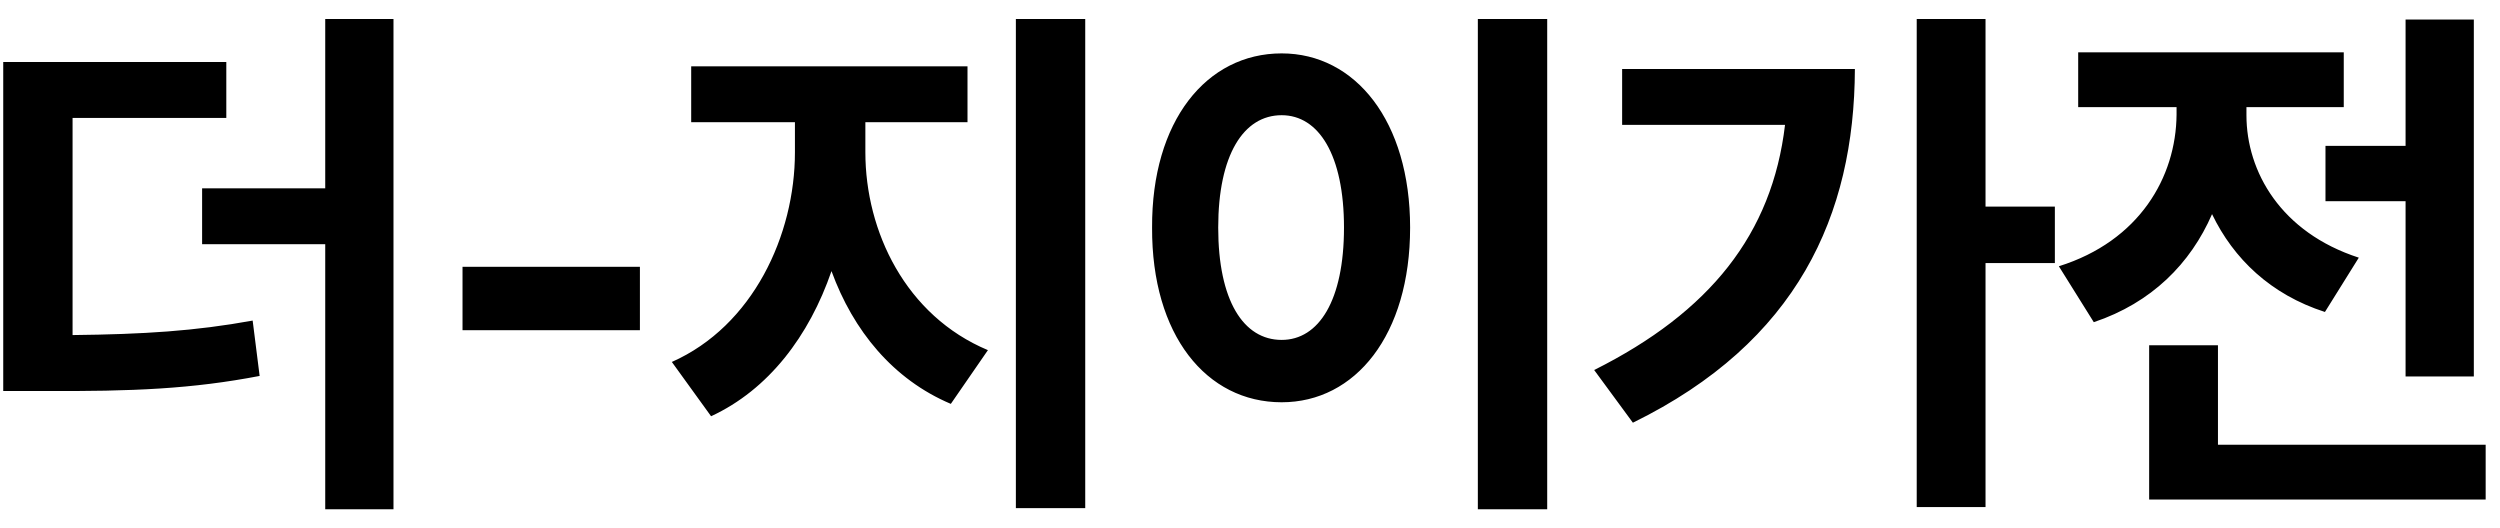 <svg width="109" height="23" viewBox="0 0 109 23" fill="none" xmlns="http://www.w3.org/2000/svg">
<path d="M9.867 2.703V5.141H3.164V14.609C6.27 14.574 8.508 14.434 11.016 13.977L11.32 16.391C8.391 16.953 5.812 17.07 1.875 17.047H0.141V2.703H9.867ZM17.156 0.828V22.203H14.18V10.648H8.812V8.211H14.18V0.828H17.156ZM27.9 11.633V14.398H20.166V11.633H27.9ZM37.73 6.641C37.73 10.086 39.487 13.766 43.073 15.266L41.456 17.609C38.937 16.543 37.202 14.422 36.253 11.82C35.281 14.645 33.511 16.988 31.003 18.148L29.292 15.781C32.831 14.211 34.659 10.25 34.659 6.641V5.328H30.136V2.891H42.183V5.328H37.73V6.641ZM47.316 0.828V22.156H44.292V0.828H47.316ZM67.458 0.828V22.203H64.434V0.828H67.458ZM55.88 2.328C59.091 2.328 61.481 5.281 61.481 9.922C61.481 14.609 59.091 17.539 55.88 17.539C52.598 17.539 50.208 14.609 50.231 9.922C50.208 5.281 52.598 2.328 55.88 2.328ZM55.88 5.023C54.216 5.023 53.114 6.758 53.114 9.922C53.114 13.109 54.216 14.82 55.88 14.82C57.497 14.82 58.598 13.109 58.598 9.922C58.598 6.758 57.497 5.023 55.88 5.023ZM86.569 0.828V9.008H89.592V11.469H86.569V22.109H83.569V0.828H86.569ZM80.873 3.008C80.85 9.383 78.366 14.914 71.194 18.43L69.506 16.133C74.557 13.602 77.264 10.203 77.827 5.445H70.725V3.008H80.873ZM107.859 0.852V16.414H104.883V8.773H101.391V6.359H104.883V0.852H107.859ZM108.375 19.391V21.781H93.703V15.055H96.703V19.391H108.375ZM97.945 5.023C97.945 7.484 99.445 10.133 102.844 11.234L101.367 13.602C99 12.84 97.383 11.281 96.445 9.336C95.508 11.492 93.809 13.203 91.289 14.047L89.766 11.609C93.281 10.508 94.875 7.719 94.898 5V4.672H90.609V2.281H102.188V4.672H97.945V5.023Z" fill="black"/>
</svg>
